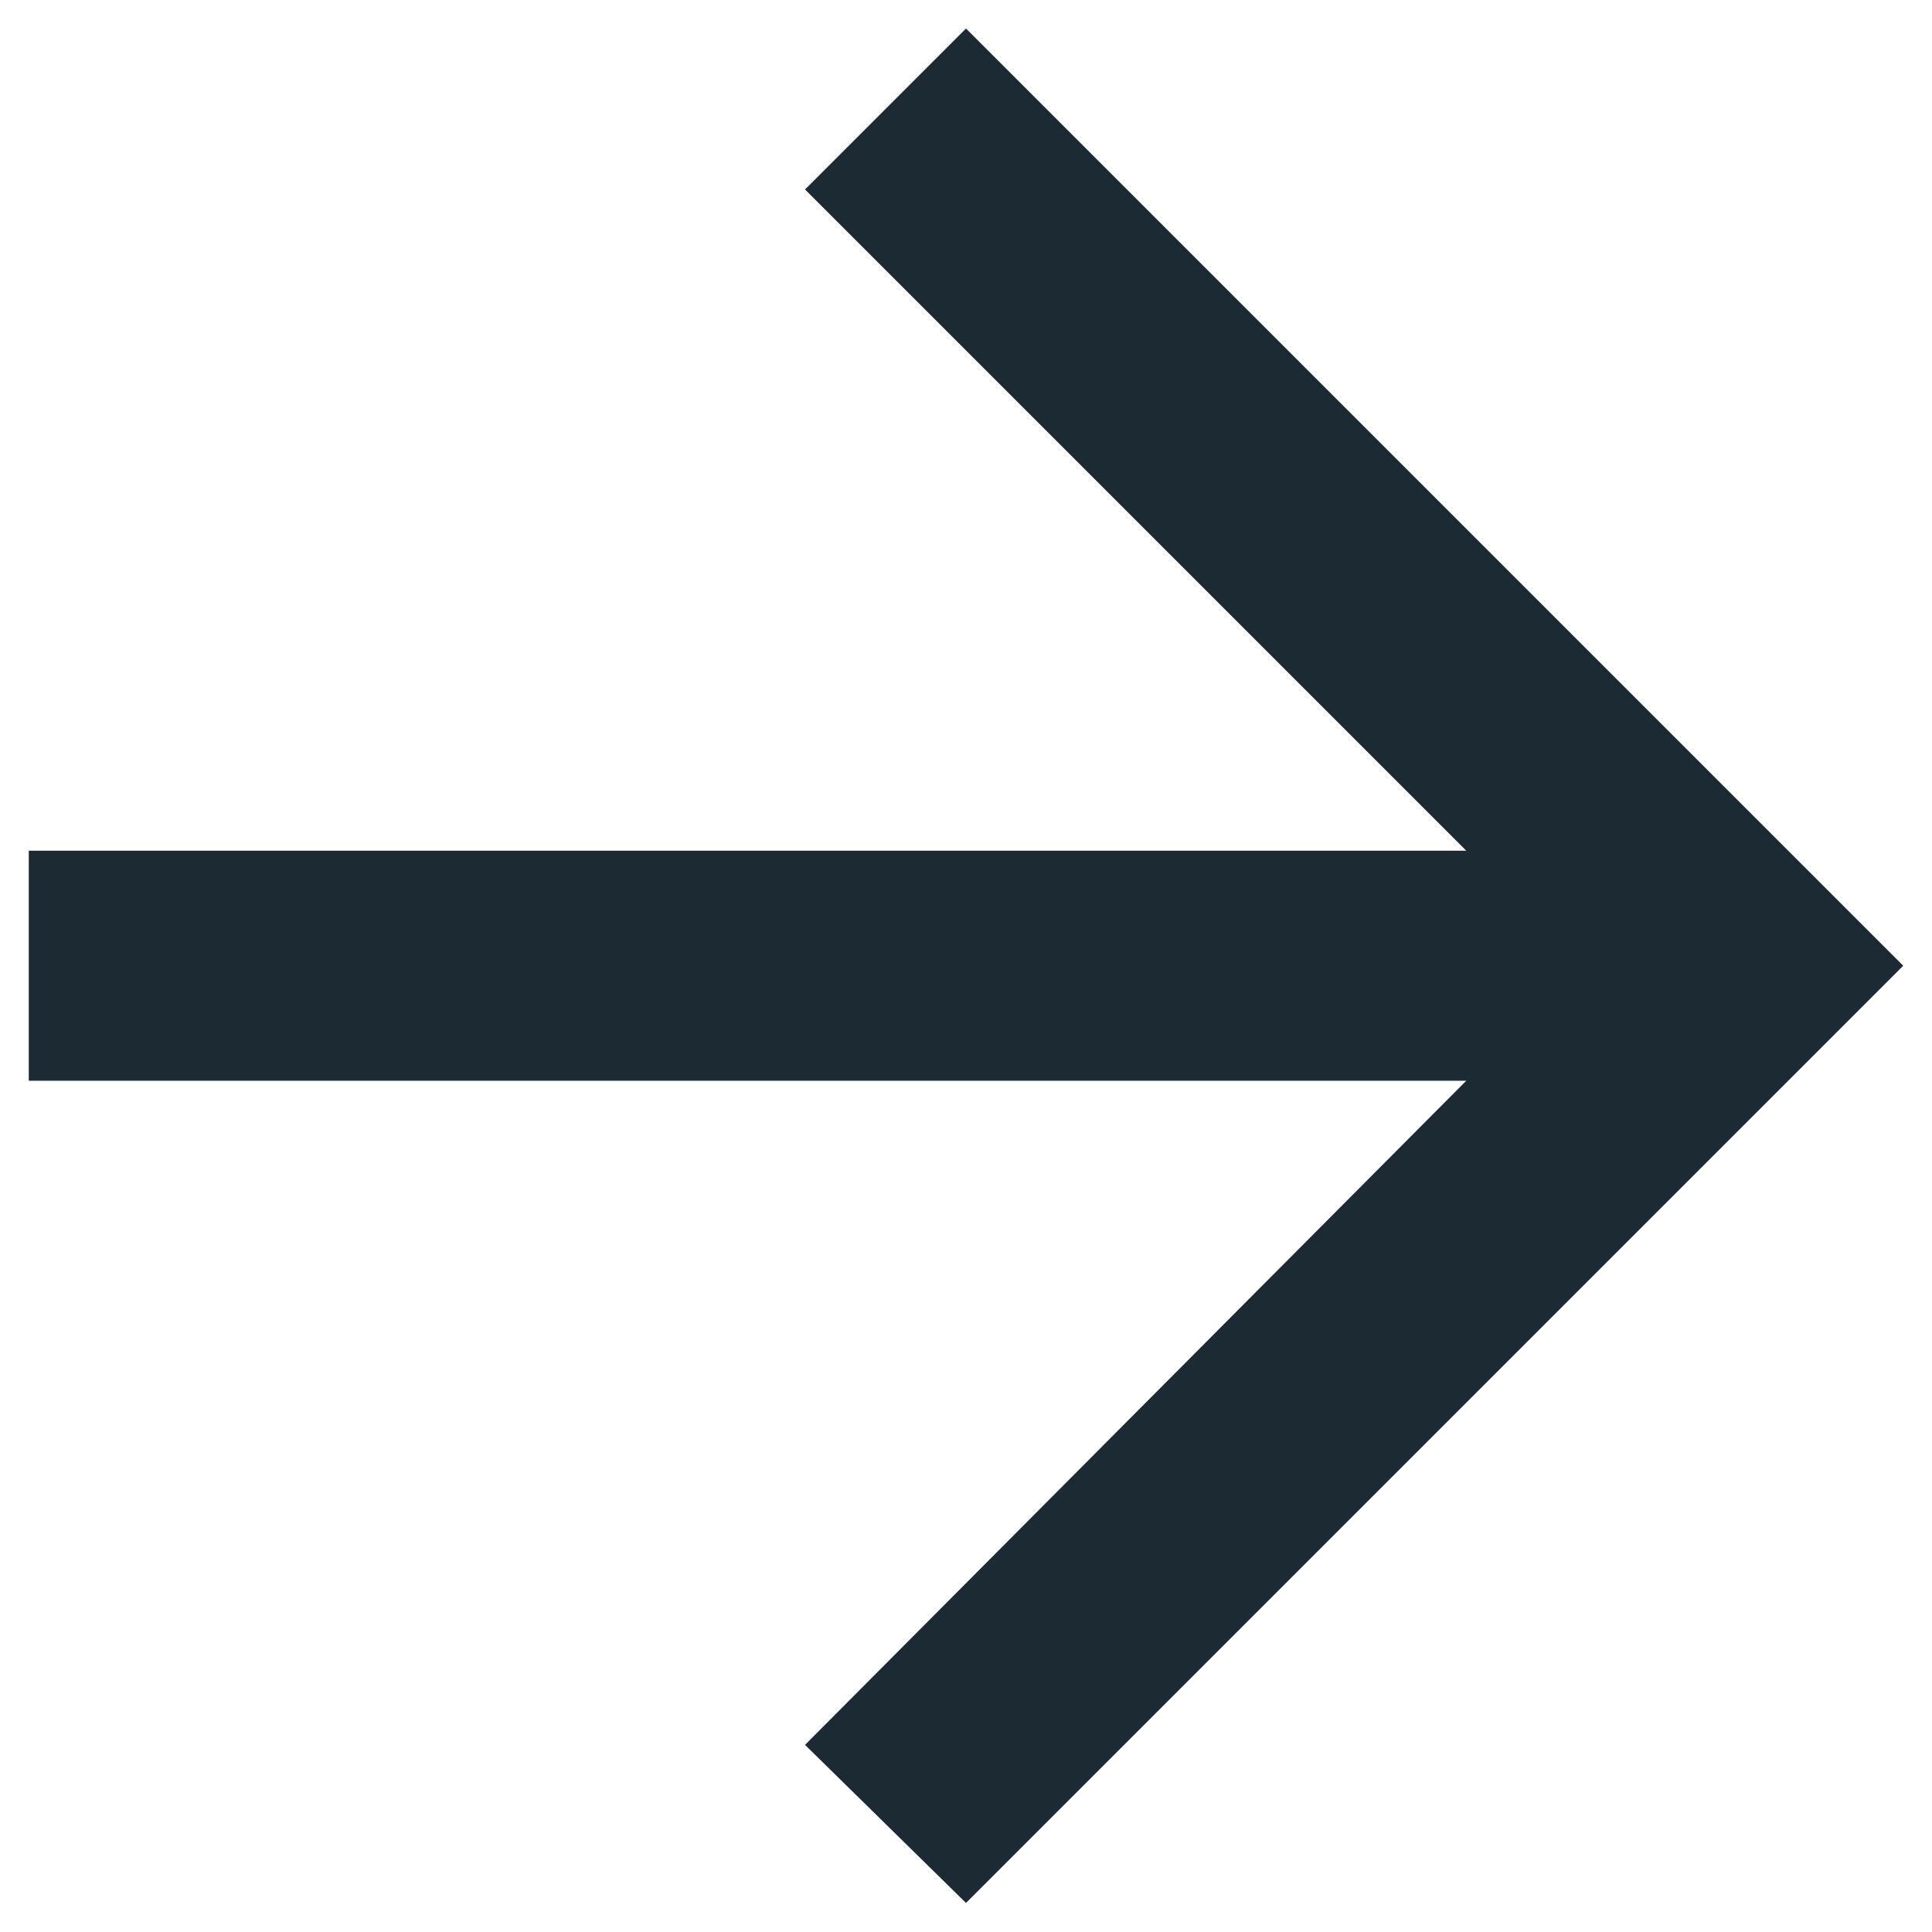 <svg width="28" height="28" viewBox="0 0 28 28" fill="none" xmlns="http://www.w3.org/2000/svg">
<path d="M14 0.413L27.583 13.996L14 27.579L11.667 25.288L21.25 15.663L0.417 15.663L0.417 12.329L21.25 12.329L11.667 2.746L14 0.413Z" fill="#1C2B33"/>
</svg>
